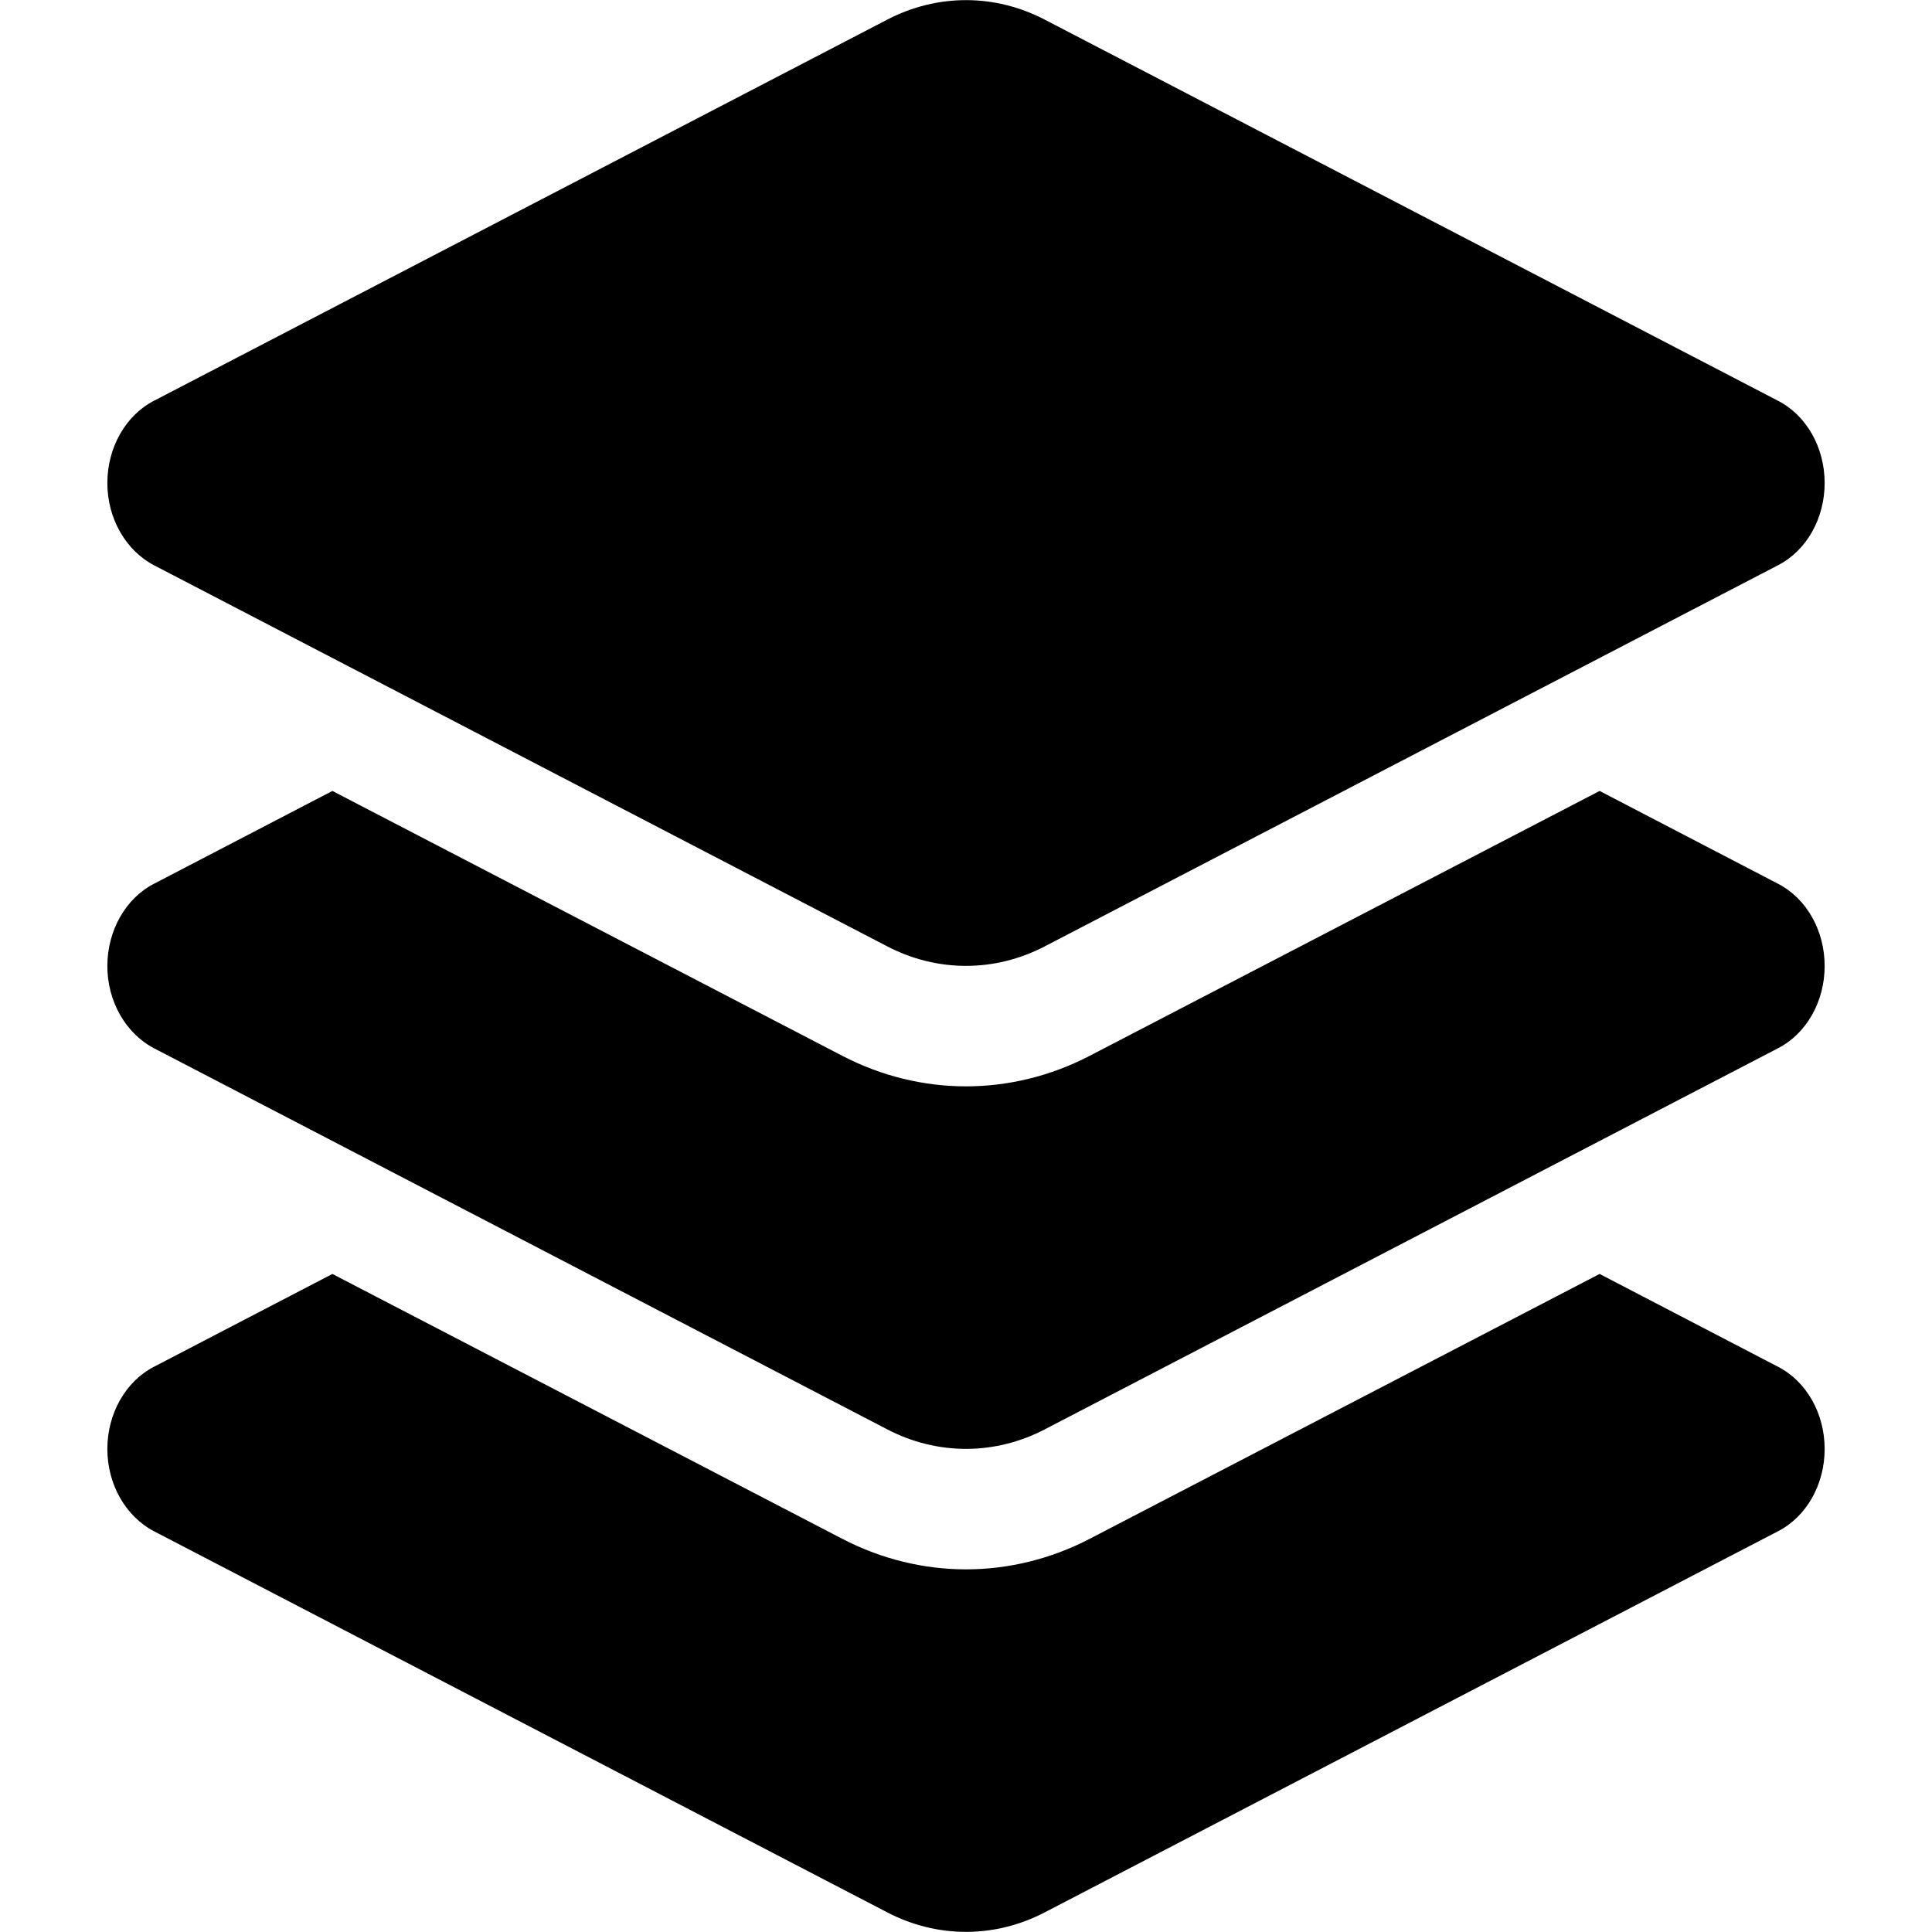 <svg xmlns="http://www.w3.org/2000/svg" xmlns:xlink="http://www.w3.org/1999/xlink" width="23" height="23" id="screenshot-4d73be24-f8cc-80b6-8004-634dba1f0171" viewBox="0 0 23 23" fill="none"><g id="shape-4d73be24-f8cc-80b6-8004-634dba1f0171" rx="0" ry="0" style="fill: rgb(0, 0, 0);"><g id="shape-4d73be24-f8cc-80b6-8004-634dba1fac81"><g class="fills" id="fills-4d73be24-f8cc-80b6-8004-634dba1fac81"><path d="M10.562,0.234C11.157,-0.076,11.843,-0.076,12.438,0.234L21.167,4.771C21.507,4.946,21.722,5.328,21.722,5.750C21.722,6.172,21.507,6.554,21.167,6.729L12.438,11.266C11.843,11.576,11.157,11.576,10.562,11.266L1.833,6.729C1.493,6.550,1.278,6.168,1.278,5.750C1.278,5.332,1.493,4.946,1.833,4.771L10.562,0.234ZZM19.043,9.416L21.167,10.521C21.507,10.696,21.722,11.078,21.722,11.500C21.722,11.922,21.507,12.304,21.167,12.479L12.438,17.016C11.843,17.326,11.157,17.326,10.562,17.016L1.833,12.479C1.493,12.300,1.278,11.918,1.278,11.500C1.278,11.082,1.493,10.696,1.833,10.521L3.957,9.416L10.027,12.569C10.961,13.054,12.039,13.054,12.973,12.569L19.043,9.416ZZM12.973,18.319L19.043,15.166L21.167,16.271C21.507,16.446,21.722,16.828,21.722,17.250C21.722,17.672,21.507,18.054,21.167,18.229L12.438,22.766C11.843,23.076,11.157,23.076,10.562,22.766L1.833,18.229C1.493,18.050,1.278,17.668,1.278,17.250C1.278,16.832,1.493,16.446,1.833,16.271L3.957,15.166L10.027,18.319C10.961,18.804,12.039,18.804,12.973,18.319ZZ"></path></g></g></g></svg>